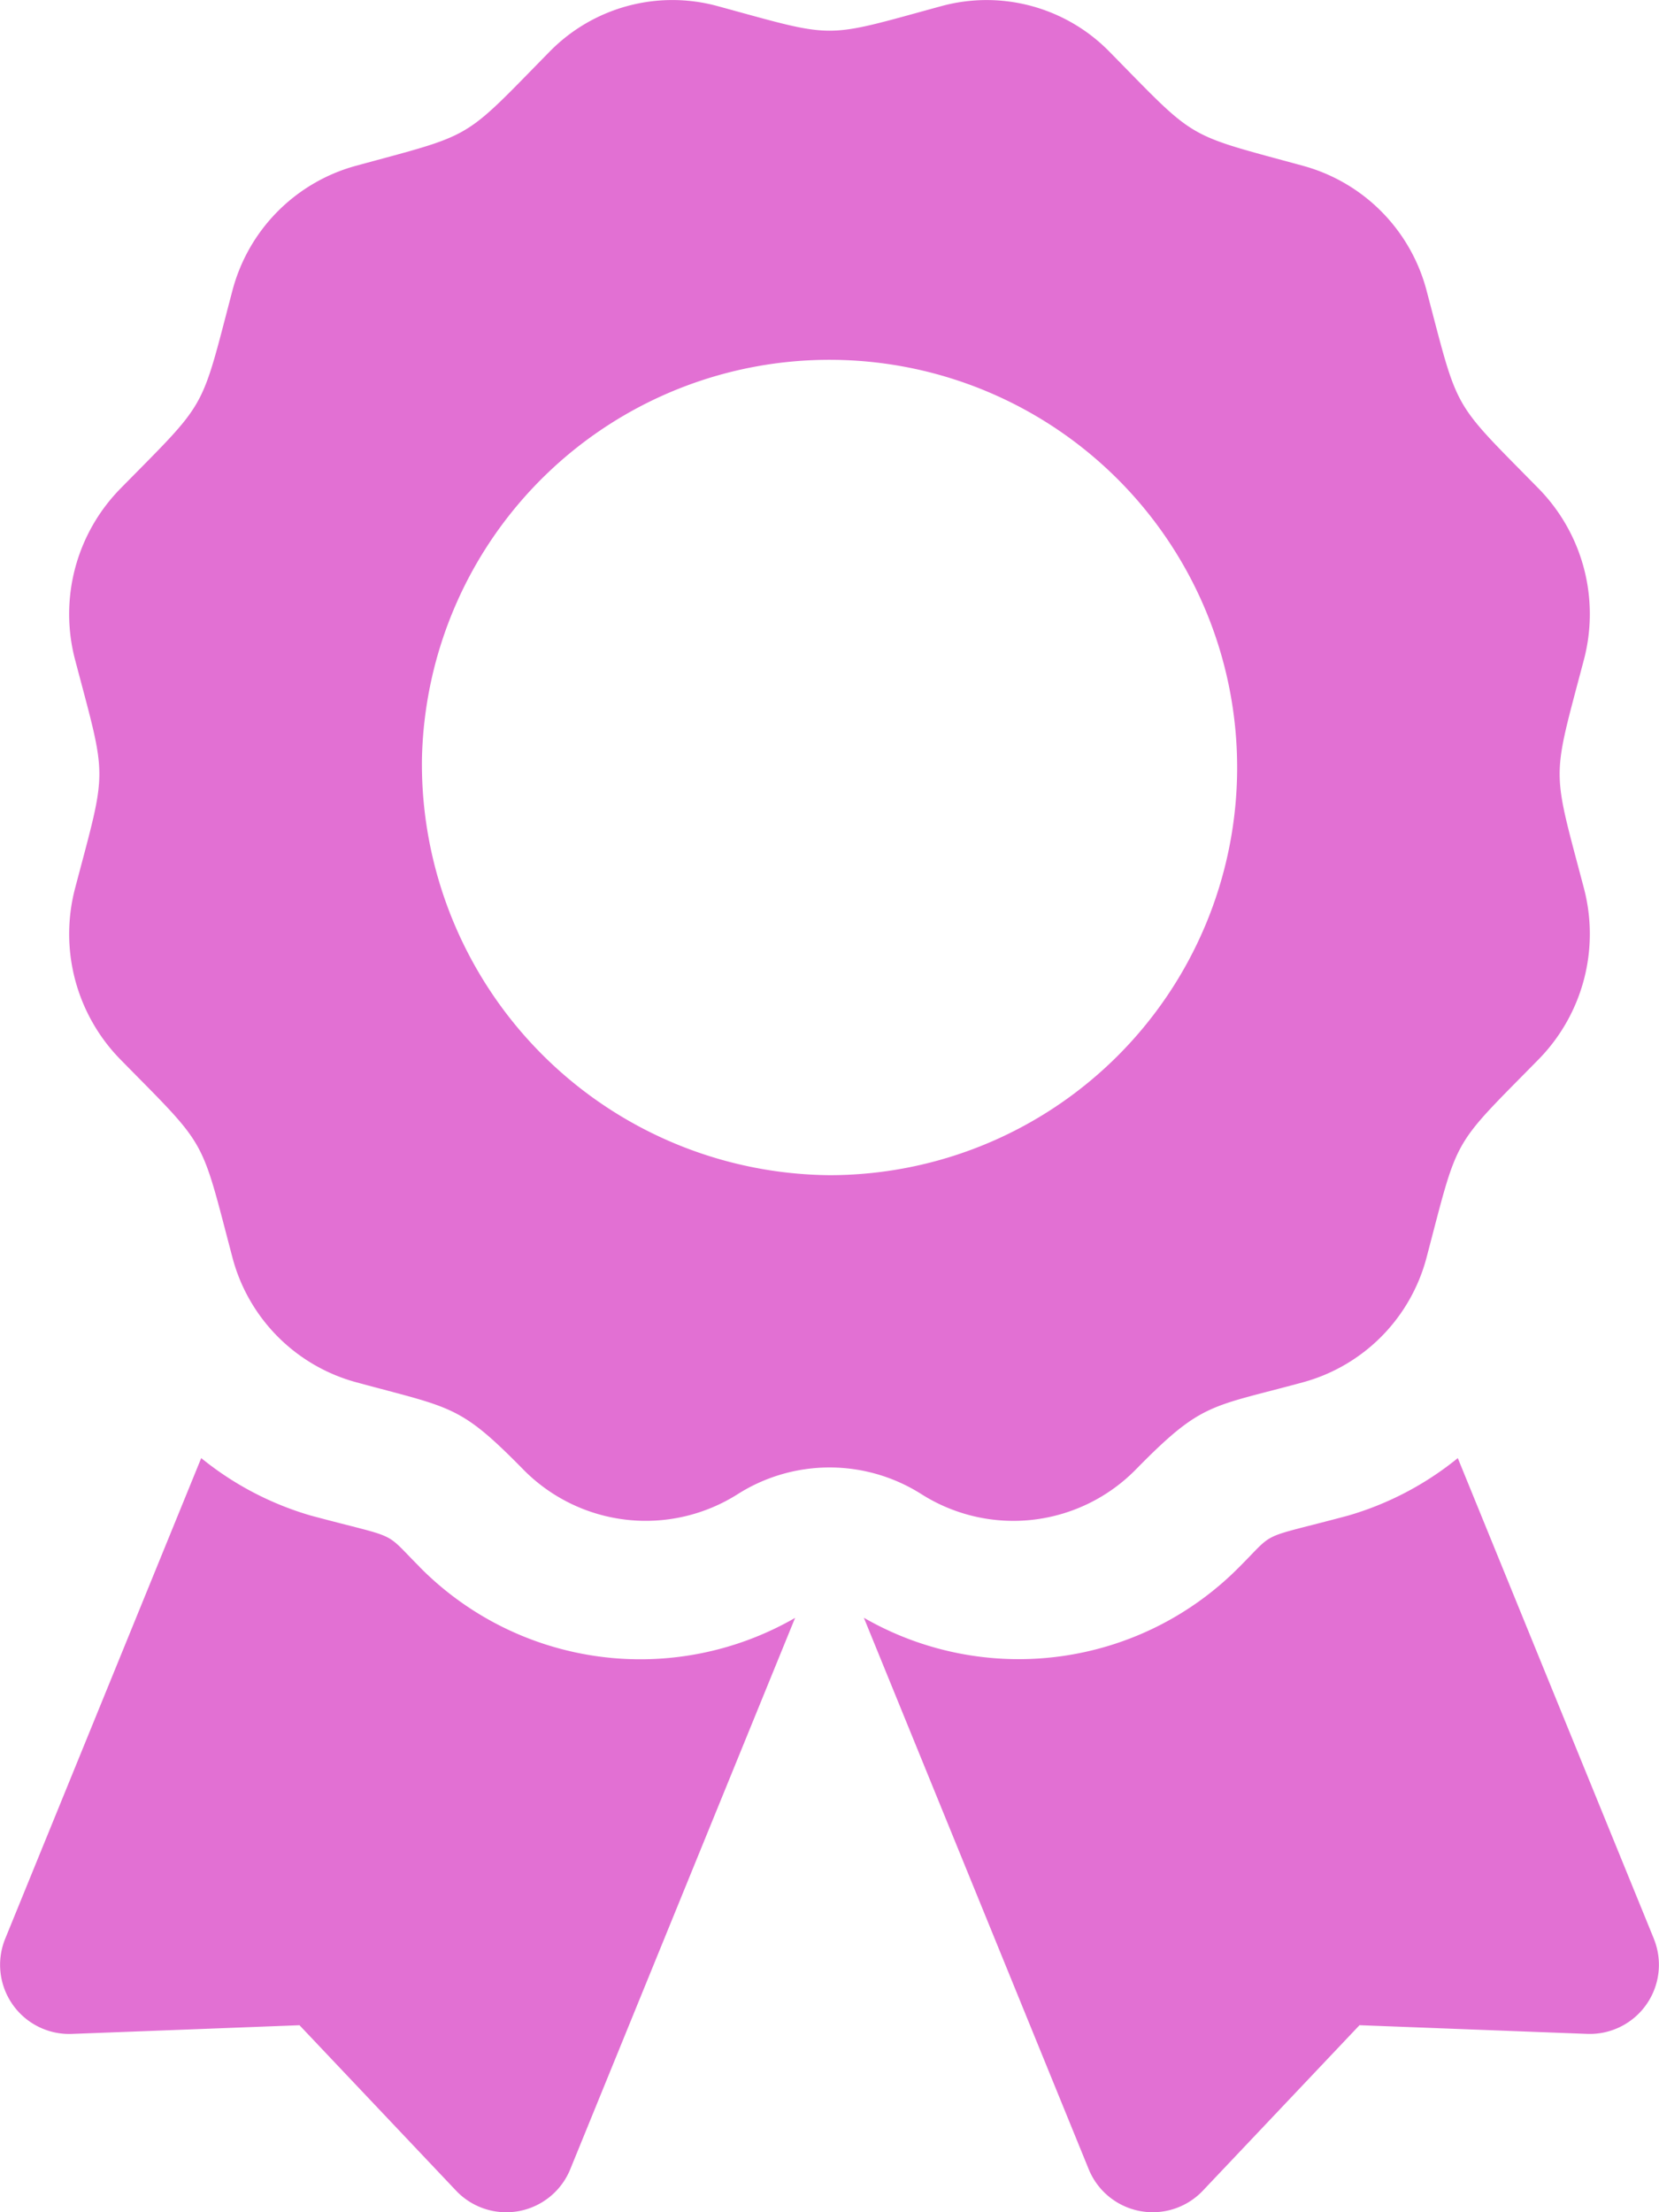 <svg xmlns="http://www.w3.org/2000/svg" width="104.304" height="139.073" viewBox="0 0 104.304 139.073"><defs><style>.a{fill:#e270d3;}</style></defs><path class="a" d="M26.379,98.493c-2.36-2.36-1.13-1.695-6.823-3.219a19.6,19.6,0,0,1-6.907-3.618L.325,121.871a4.347,4.347,0,0,0,4.191,5.984l14.312-.546,9.844,10.4a4.345,4.345,0,0,0,7.179-1.347L49.988,101.7a19.493,19.493,0,0,1-23.609-3.2Zm77.6,23.379L91.652,91.656a19.553,19.553,0,0,1-6.907,3.618c-5.723,1.532-4.468.864-6.823,3.219a19.5,19.5,0,0,1-23.612,3.2L68.447,136.36a4.345,4.345,0,0,0,7.179,1.347l9.846-10.4,14.312.546A4.347,4.347,0,0,0,103.976,121.871ZM71.435,92.346c4.15-4.224,4.626-3.86,10.536-5.47A11.038,11.038,0,0,0,89.7,79c2.032-7.714,1.5-6.782,7.049-12.427a11.268,11.268,0,0,0,2.83-10.751c-2.029-7.709-2.032-6.633,0-14.35a11.268,11.268,0,0,0-2.83-10.751C91.209,25.081,91.736,26.01,89.7,18.3a11.038,11.038,0,0,0-7.733-7.872C74.4,8.36,75.311,8.9,69.762,3.254A10.808,10.808,0,0,0,59.2.372c-7.57,2.064-6.514,2.067-14.1,0A10.8,10.8,0,0,0,34.538,3.254C28.994,8.9,29.907,8.36,22.331,10.427A11.038,11.038,0,0,0,14.6,18.3c-2.029,7.711-1.5,6.782-7.049,12.427a11.261,11.261,0,0,0-2.83,10.751c2.029,7.7,2.032,6.628,0,14.347A11.275,11.275,0,0,0,7.55,66.577C13.093,72.221,12.567,71.29,14.6,79a11.038,11.038,0,0,0,7.733,7.872c6.079,1.657,6.533,1.4,10.534,5.47a10.8,10.8,0,0,0,13.511,1.581,10.777,10.777,0,0,1,11.552,0A10.791,10.791,0,0,0,71.435,92.346ZM26.525,47.789A25.629,25.629,0,1,1,52.15,73.87,25.857,25.857,0,0,1,26.525,47.789Z" transform="translate(0.002 0.008)"/></svg>